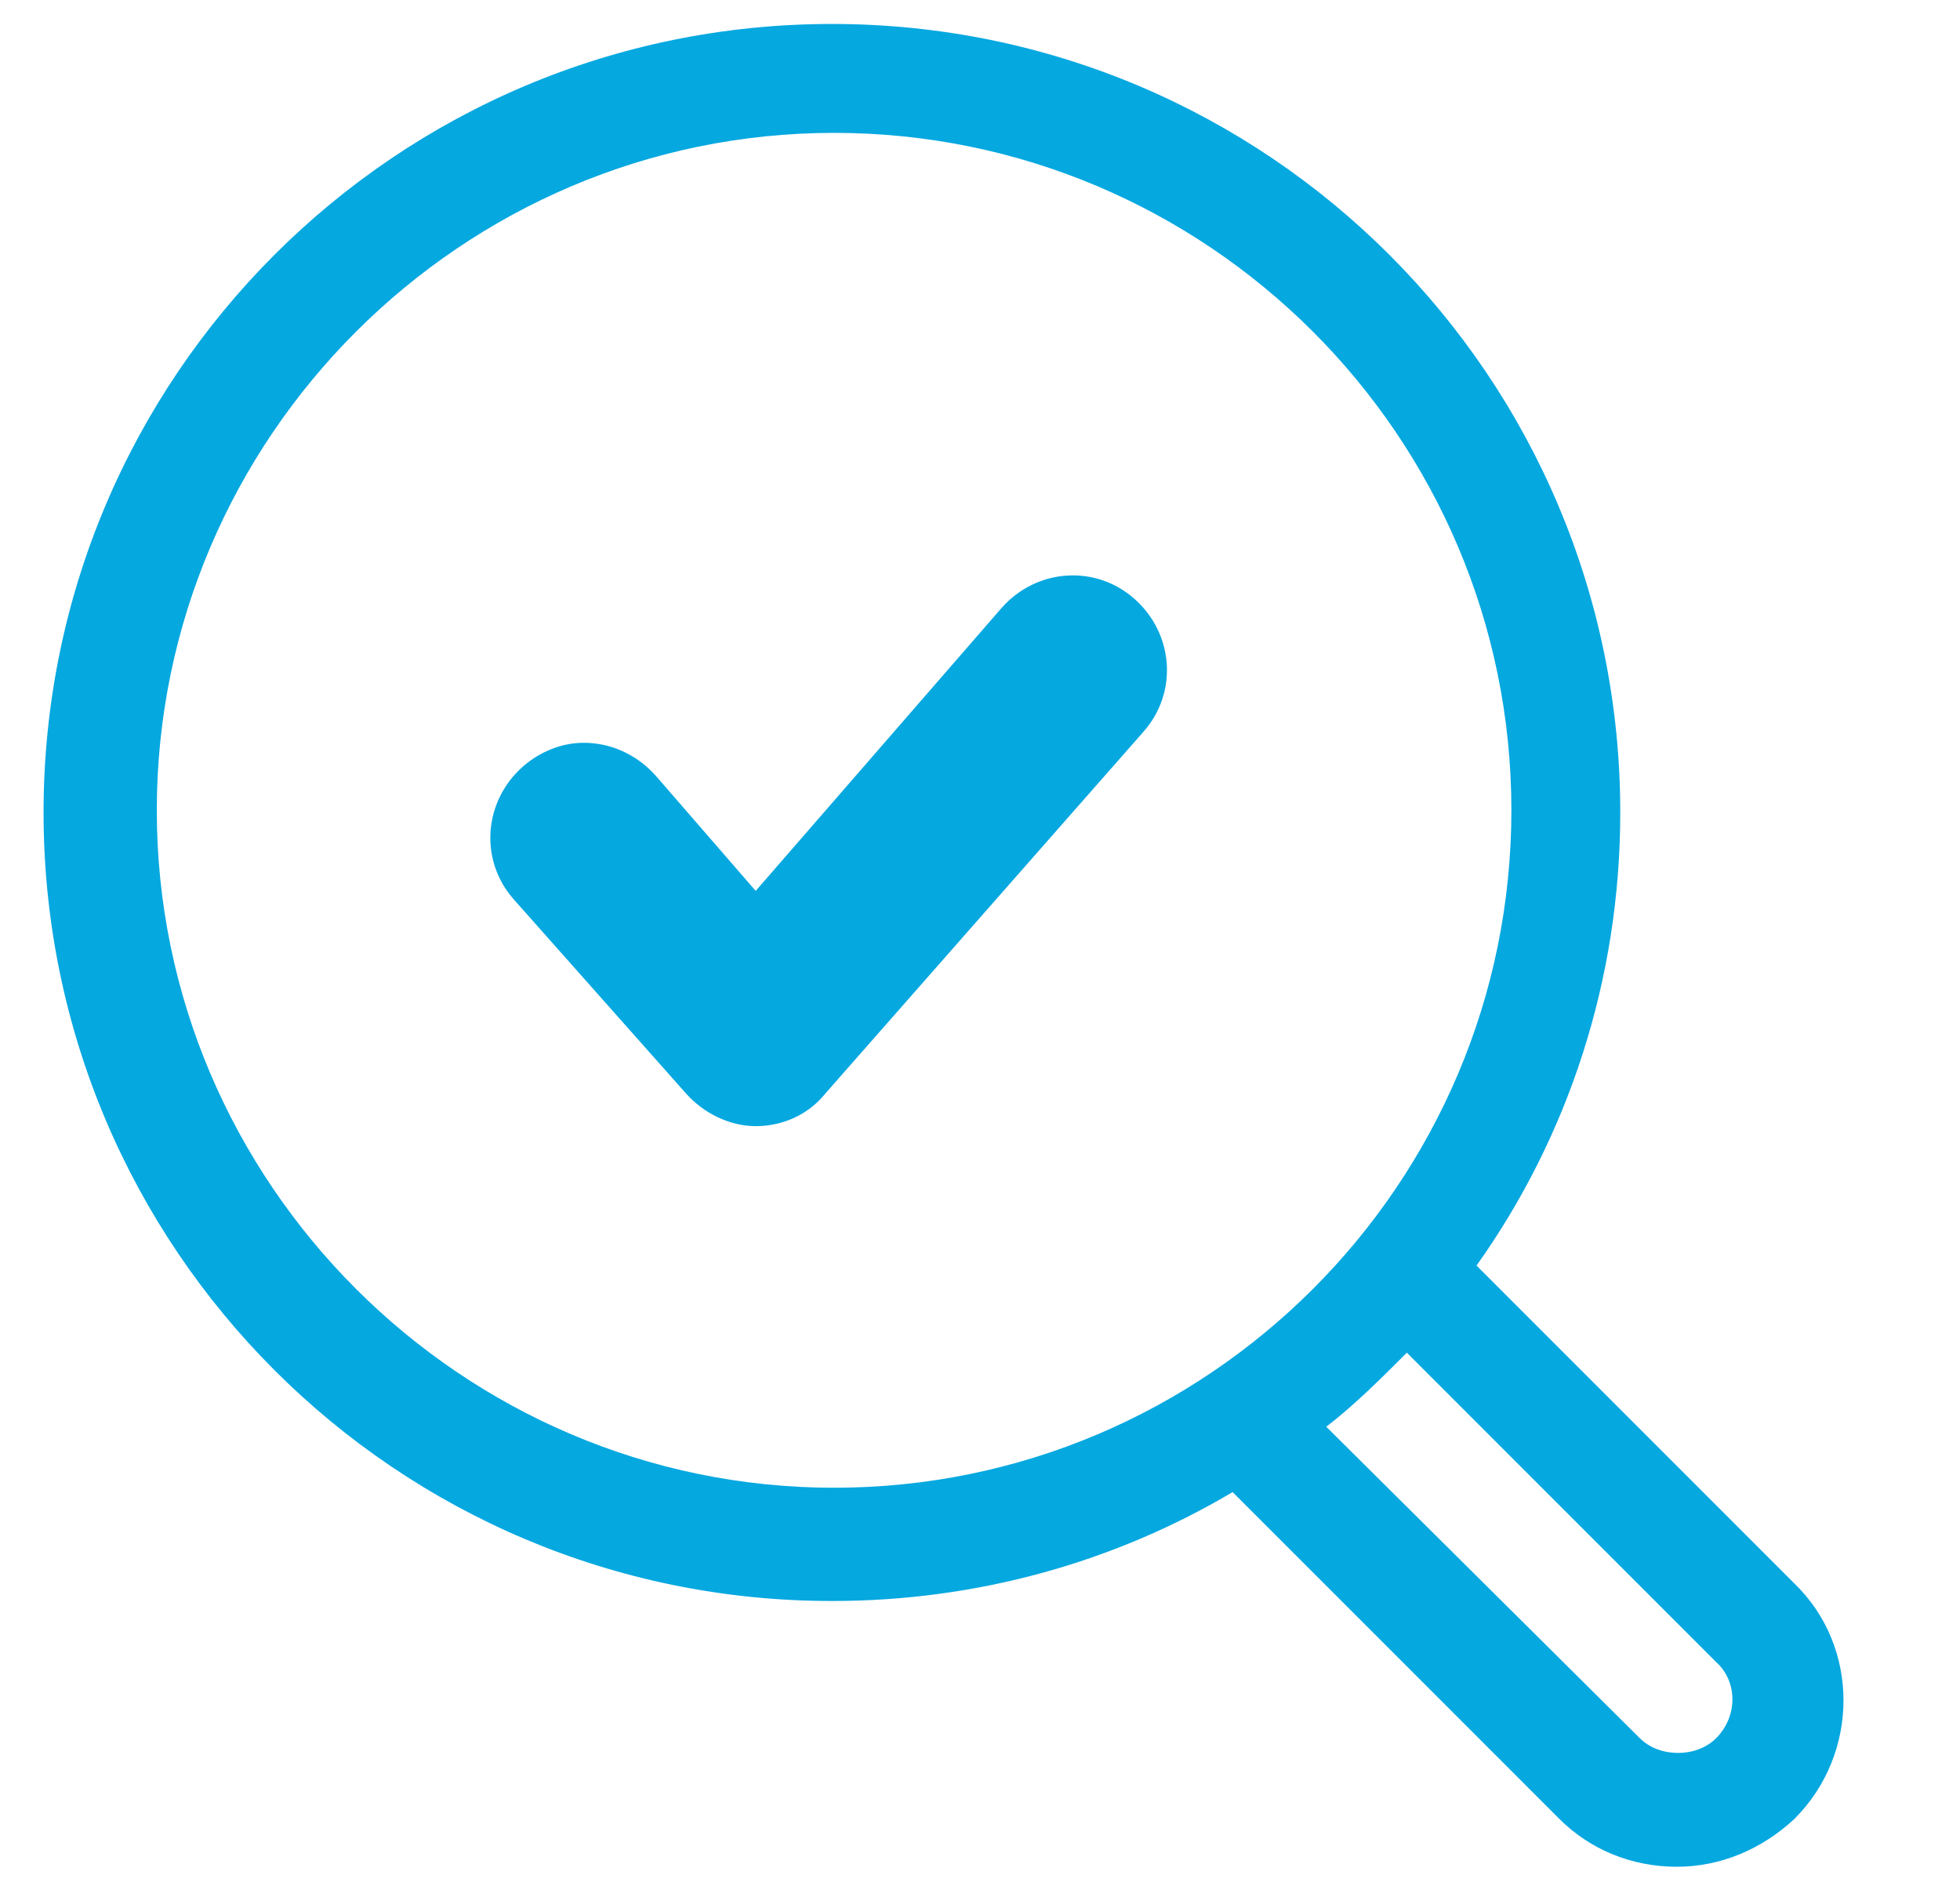 <?xml version="1.0" encoding="UTF-8"?> <svg xmlns="http://www.w3.org/2000/svg" xmlns:xlink="http://www.w3.org/1999/xlink" version="1.1" id="Layer_1" x="0px" y="0px" viewBox="0 0 90 86.4" style="enable-background:new 0 0 90 86.4;" xml:space="preserve"> <style type="text/css"> .st0{fill:#06A8E0;} </style> <g> <path class="st0" d="M82.4,72.7L67.8,58.1c4.2-5.9,6.6-13.1,6.6-20.8c0-20-16.2-36.2-36.2-36.2c-20,0-36.2,16.2-36.2,36.2 c0,20,16.2,36.2,36.2,36.2c6.7,0,13-1.8,18.4-5l15,15c1.4,1.4,3.3,2.2,5.4,2.2c2,0,3.9-0.8,5.4-2.2C85.4,80.5,85.4,75.6,82.4,72.7z M38.3,68.3c-17.1,0-31.1-14-31.1-31.1s14-31.1,31.1-31.1c17.1,0,31.1,13.9,31.1,31.1S55.4,68.3,38.3,68.3z M78.8,79.8 c-0.9,0.9-2.6,0.9-3.5,0L60.9,65.5c1.3-1,2.5-2.2,3.7-3.4l14.2,14.2C79.8,77.2,79.8,78.8,78.8,79.8z"></path> <path class="st0" d="M26.8,34.1c-1,0-2,0.4-2.8,1.1c-1.8,1.6-2,4.3-0.4,6.1l7.9,8.9c0.8,0.9,2,1.5,3.2,1.5c1.2,0,2.4-0.5,3.2-1.5 l14.6-16.6c1.6-1.8,1.4-4.5-0.4-6.1c-1.8-1.6-4.5-1.4-6.1,0.4L34.7,40.9l-4.6-5.3C29.2,34.6,28,34.1,26.8,34.1z"></path> </g> </svg> 